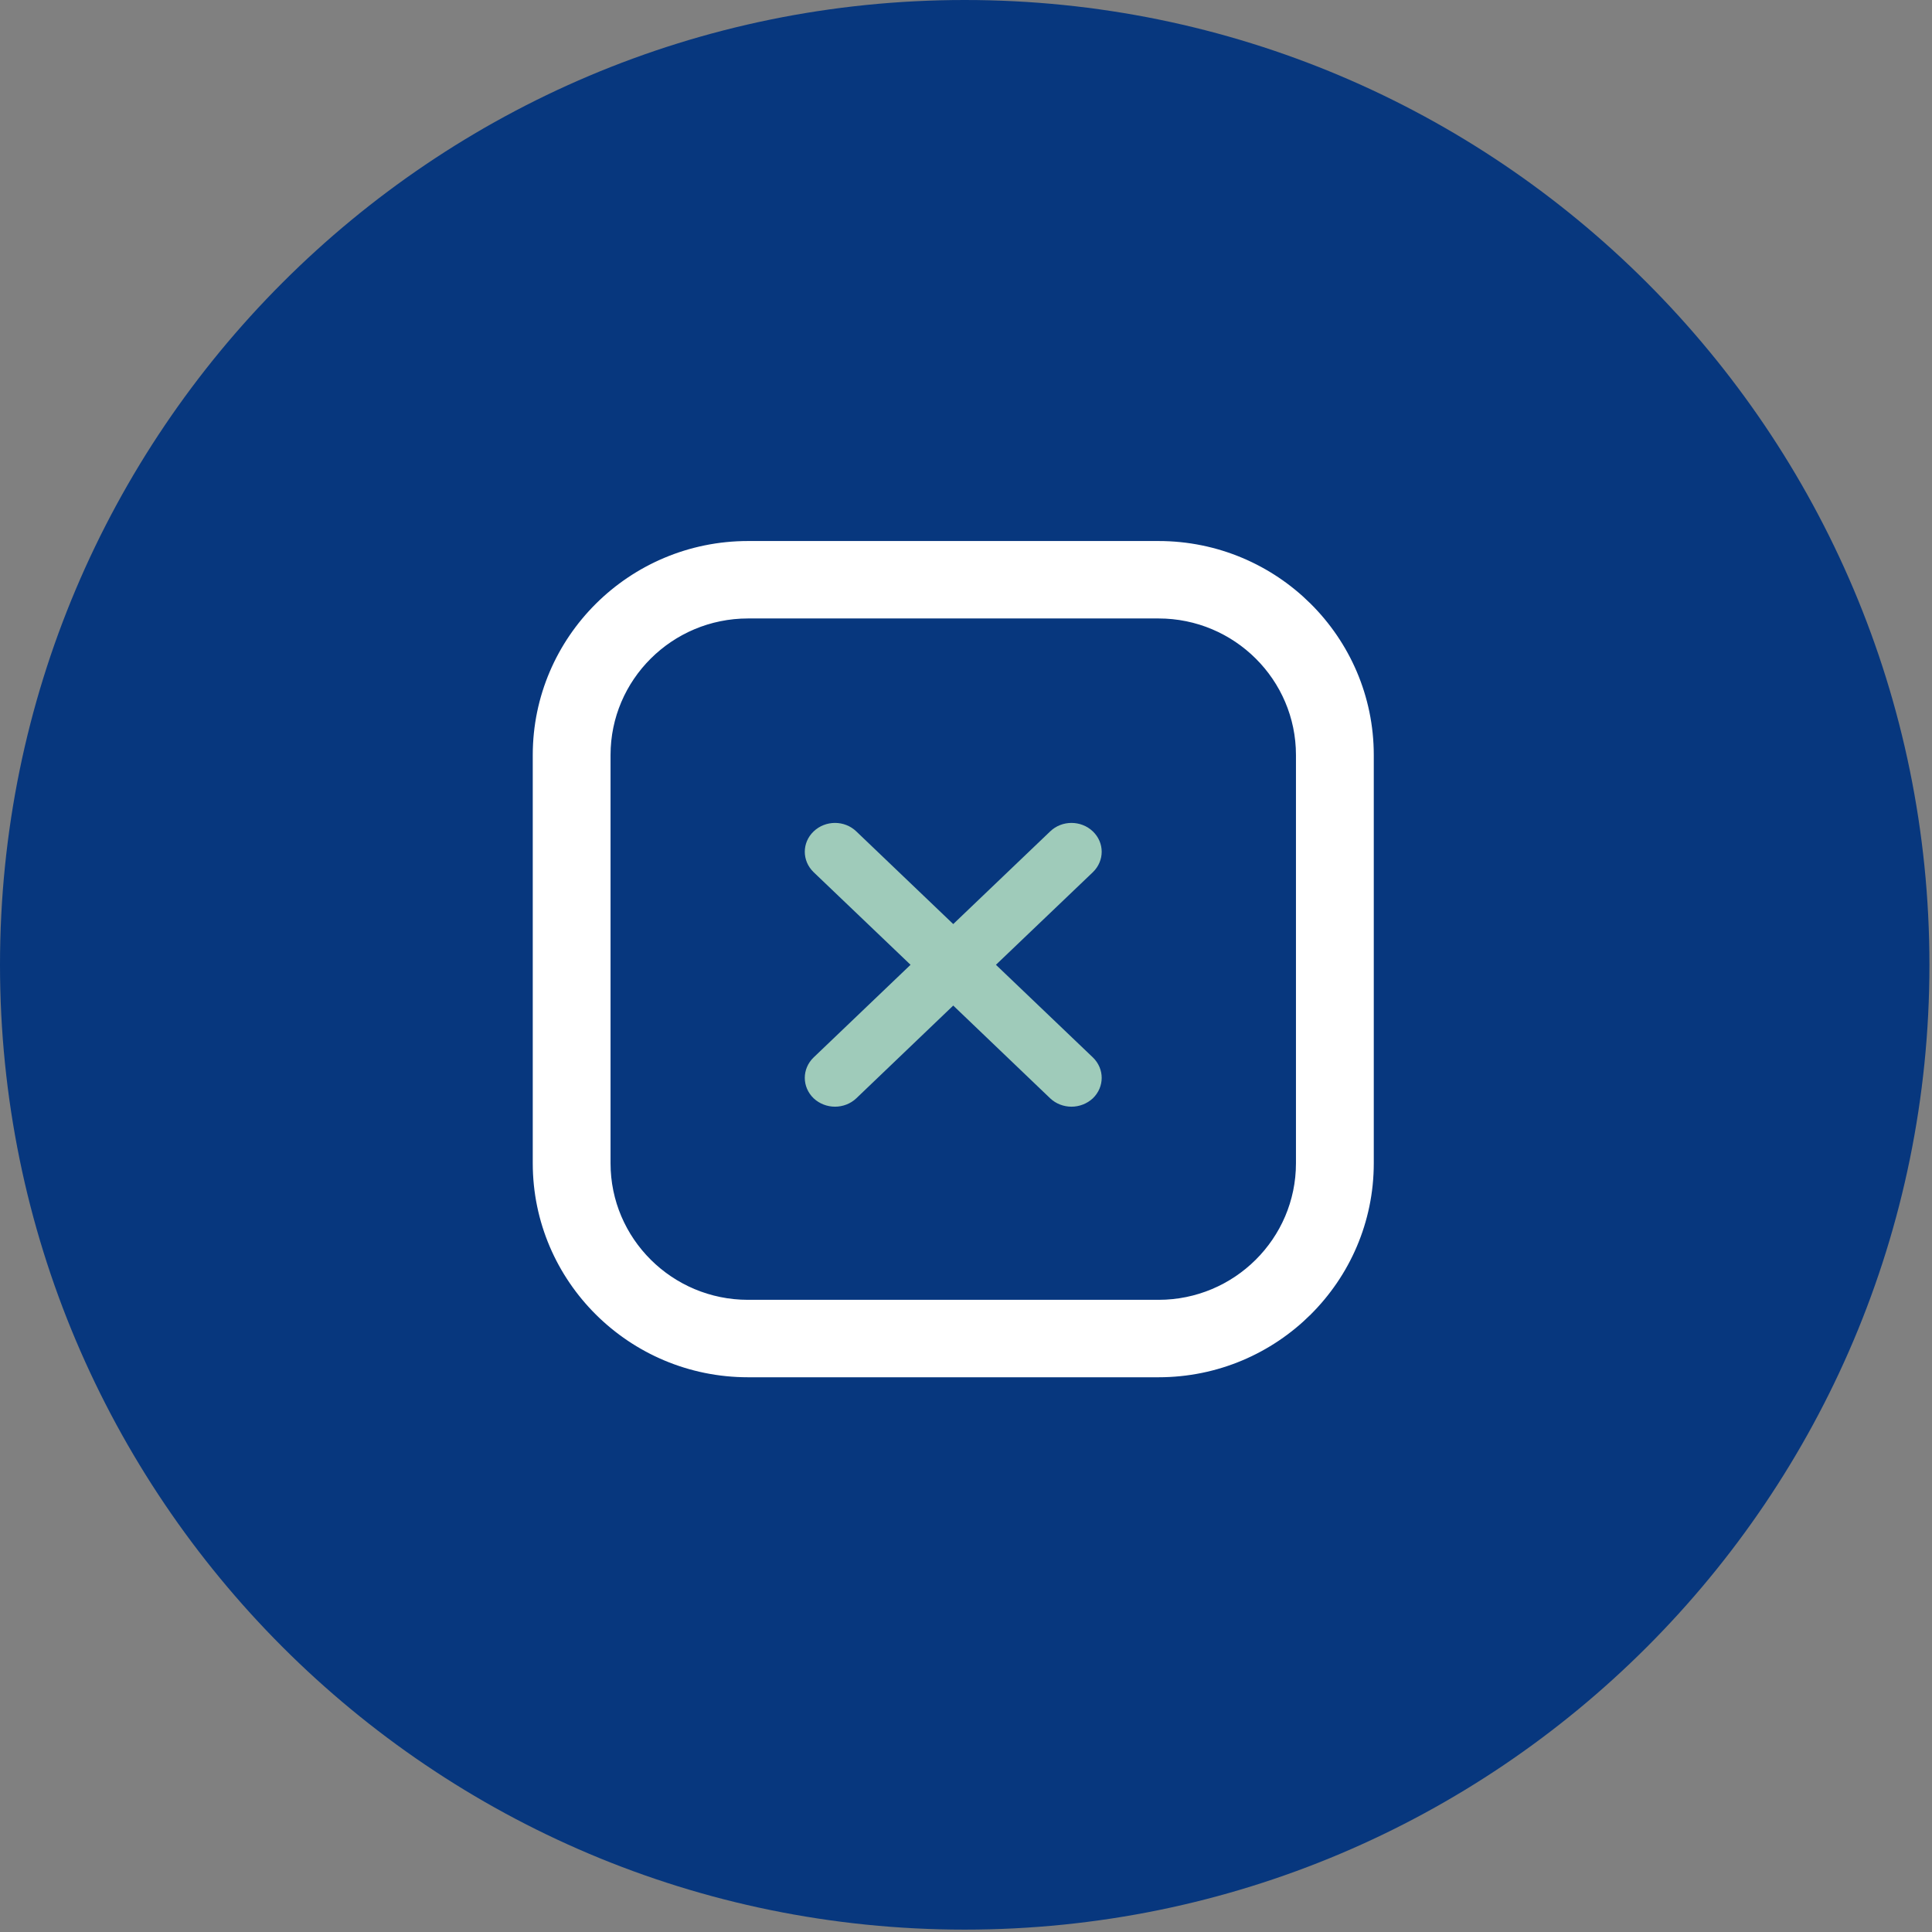 <svg width="61" height="61" viewBox="0 0 61 61" fill="none" xmlns="http://www.w3.org/2000/svg">
<rect x="0" y="0" width="61" height="61" fill="#808080" stroke="none"/>
<path fill-rule="evenodd" clip-rule="evenodd" d="M0 30.462C0 13.64 13.636 0 30.459 0C47.282 0 60.919 13.64 60.919 30.462C60.919 47.285 47.282 60.925 30.459 60.925C13.636 60.925 0 47.285 0 30.462Z" fill="#07377E"/>
<path fill-rule="evenodd" clip-rule="evenodd" d="M36.579 17.382H23.617C20.034 17.382 17.121 20.278 17.121 23.84V36.727C17.121 40.29 20.034 43.185 23.617 43.185H36.579C40.162 43.185 43.075 40.29 43.075 36.727V23.84C43.075 20.278 40.162 17.382 36.579 17.382ZM41.218 36.727C41.218 39.272 39.138 41.34 36.579 41.34H23.617C21.057 41.34 18.977 39.272 18.977 36.727V23.84C18.977 21.295 21.057 19.227 23.617 19.227H36.579C39.138 19.227 41.218 21.295 41.218 23.84V36.727Z" fill="white" stroke="white" stroke-width="0.6"/>
<path fill-rule="evenodd" clip-rule="evenodd" d="M34.506 26.251C34.131 25.893 33.529 25.893 33.157 26.251L30.097 29.176L27.037 26.251C26.666 25.893 26.064 25.893 25.689 26.251C25.317 26.606 25.317 27.179 25.689 27.538L28.749 30.462L25.689 33.387C25.317 33.745 25.317 34.318 25.689 34.677C25.876 34.852 26.121 34.942 26.363 34.942C26.608 34.942 26.853 34.852 27.037 34.677L30.097 31.749L33.157 34.677C33.341 34.852 33.586 34.942 33.831 34.942C34.073 34.942 34.318 34.852 34.506 34.677C34.877 34.318 34.877 33.745 34.506 33.387L31.445 30.462L34.506 27.538C34.877 27.179 34.877 26.606 34.506 26.251Z" fill="#9FCBBA"/>
</svg>
